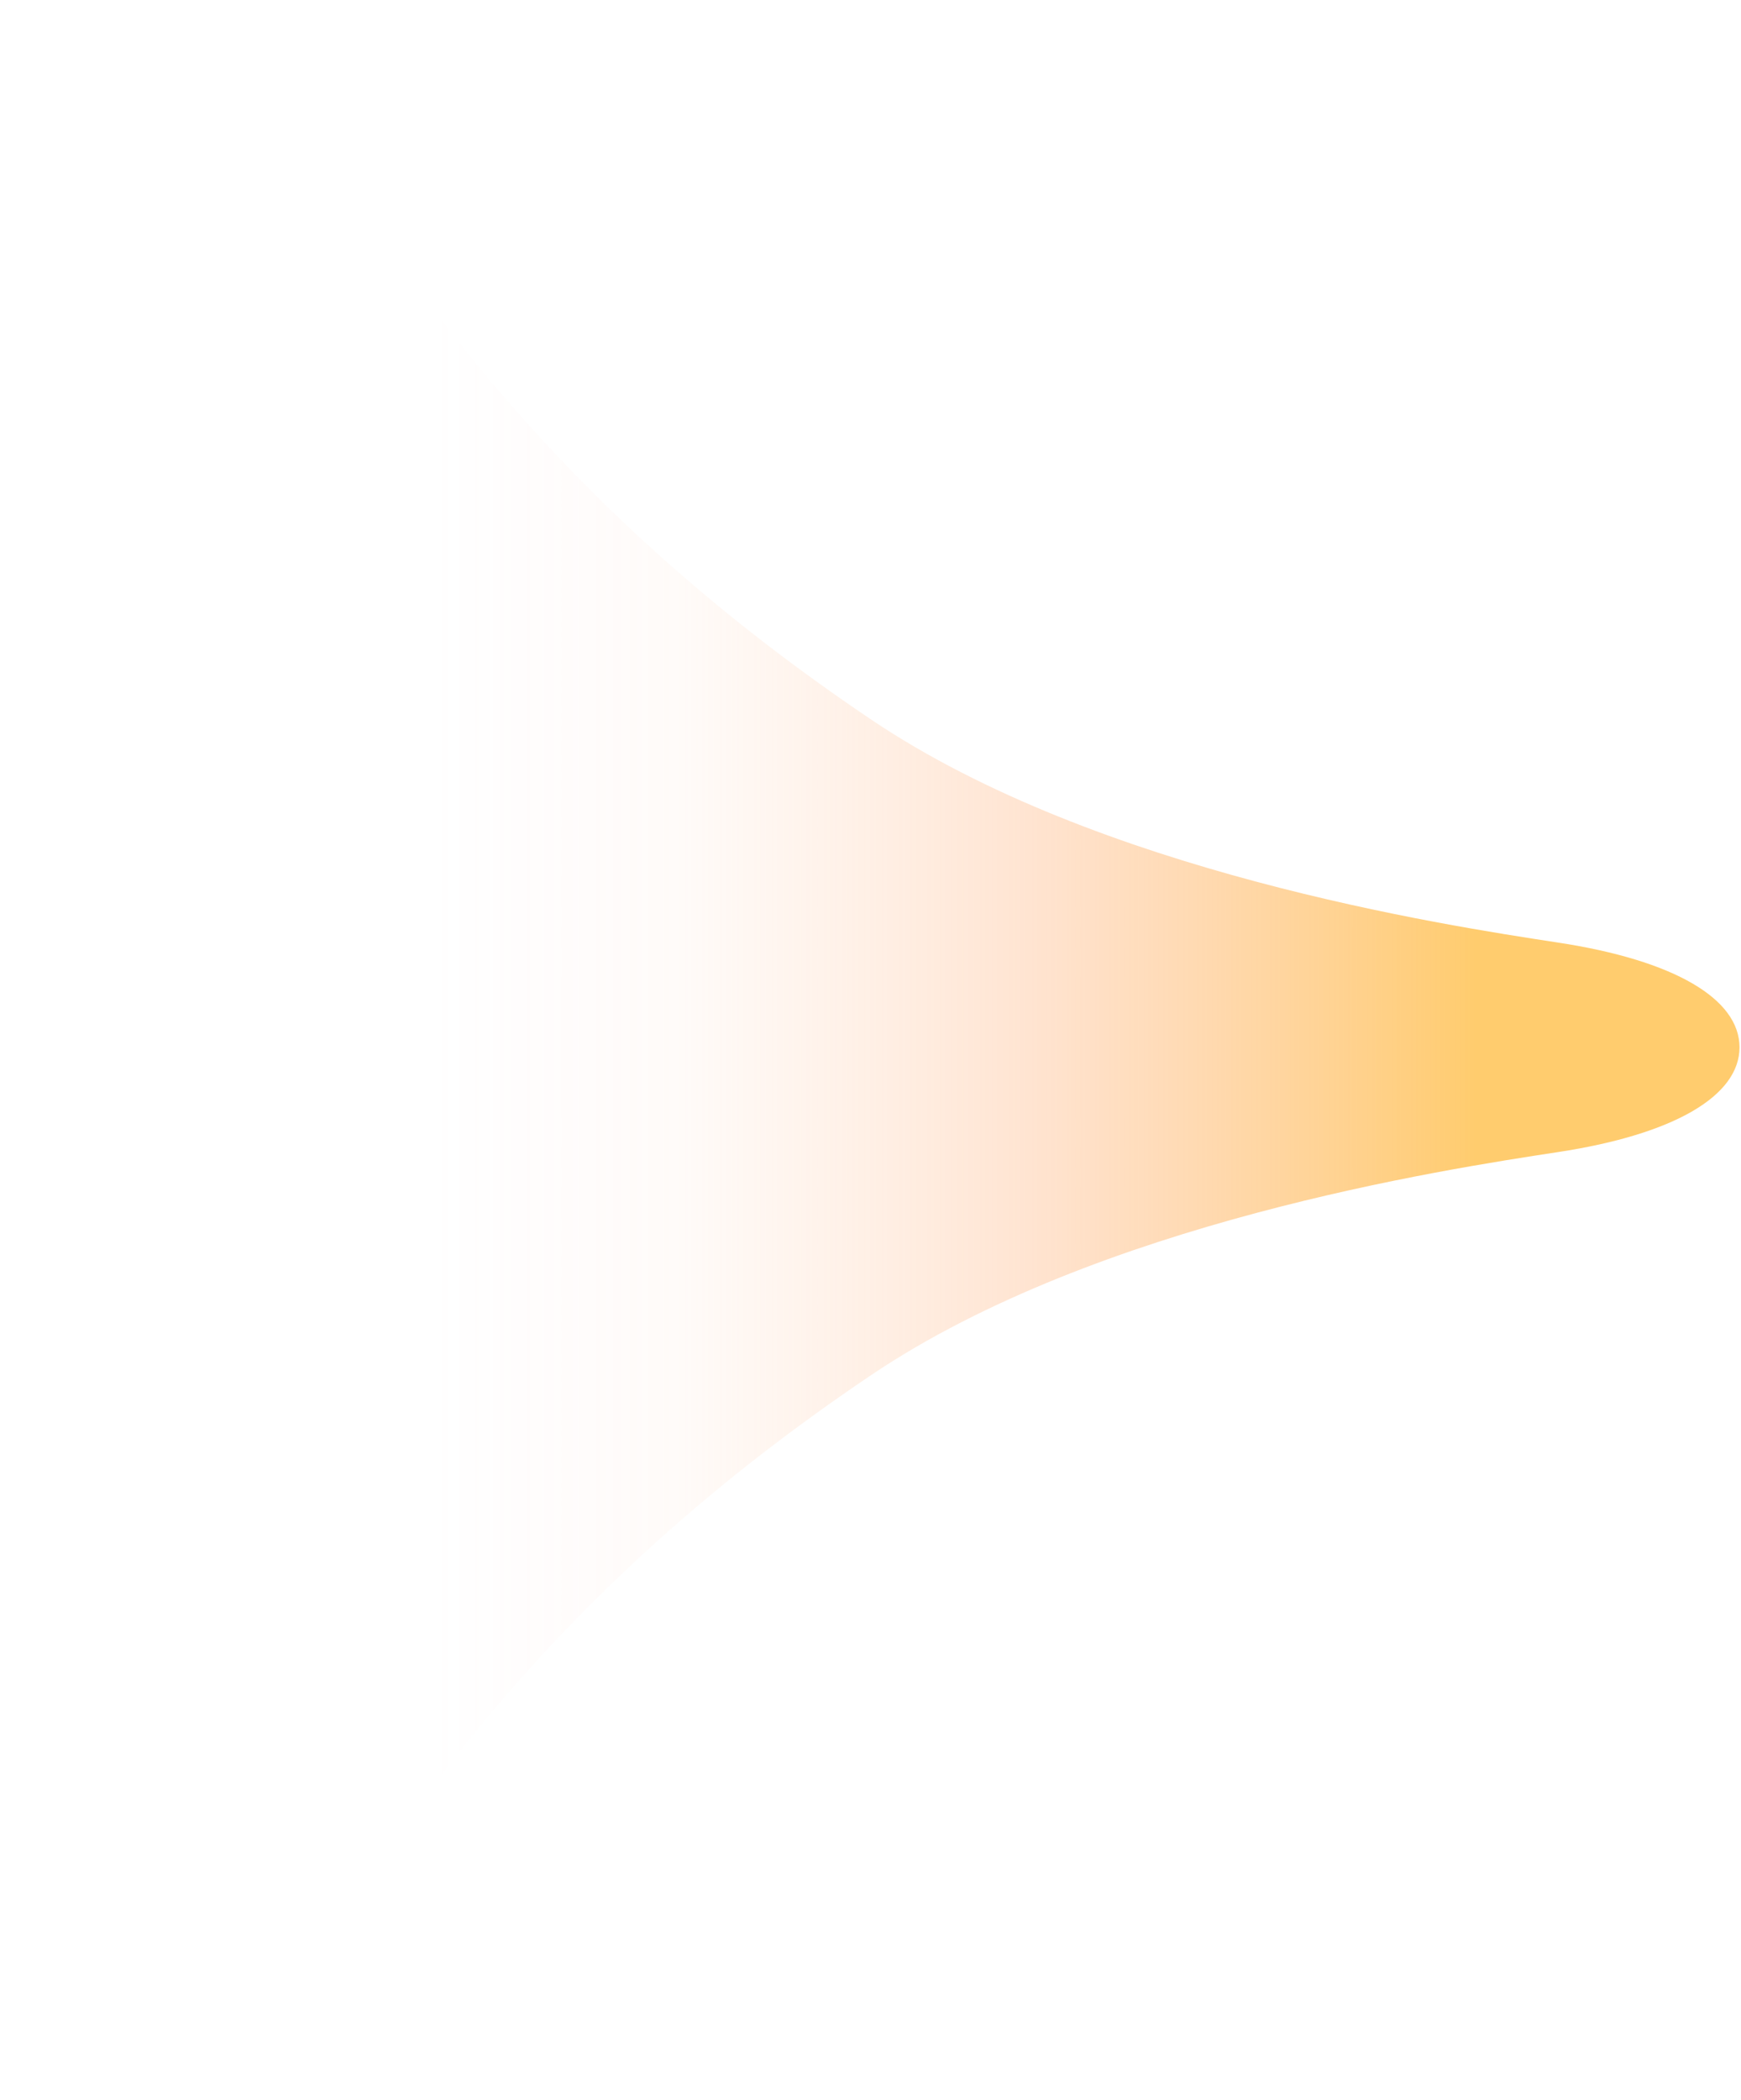 <?xml version="1.0" encoding="utf-8"?>
<svg xmlns="http://www.w3.org/2000/svg" fill="none" height="100%" overflow="visible" preserveAspectRatio="none" style="display: block;" viewBox="0 0 321 387" width="100%">
<path d="M160.681 132.644C102.844 93.746 71.482 50.775 43.535 0C43.535 0 0 52.437 0 193.006C0 333.576 43.535 386.013 43.535 386.013C71.482 335.238 102.844 292.267 160.681 253.369C202.449 225.279 265.974 215.558 287.315 212.303C308.656 209.047 320.725 201.966 320.725 193.006C320.725 184.047 308.656 176.966 287.315 173.71C265.974 170.455 202.449 160.734 160.681 132.644Z" fill="url(#paint0_linear_0_12)" id="Vector" opacity="0.8"/>
<defs>
<linearGradient gradientUnits="userSpaceOnUse" id="paint0_linear_0_12" x1="-2.739" x2="272.525" y1="181.849" y2="181.849">
<stop offset="0.3" stop-color="#FF8E8E" stop-opacity="0"/>
<stop offset="0.464" stop-color="#FFB78B" stop-opacity="0.07"/>
<stop offset="0.701" stop-color="#FFA362" stop-opacity="0.37"/>
<stop offset="1" stop-color="#FFB121" stop-opacity="0.82"/>
</linearGradient>
</defs>
</svg>